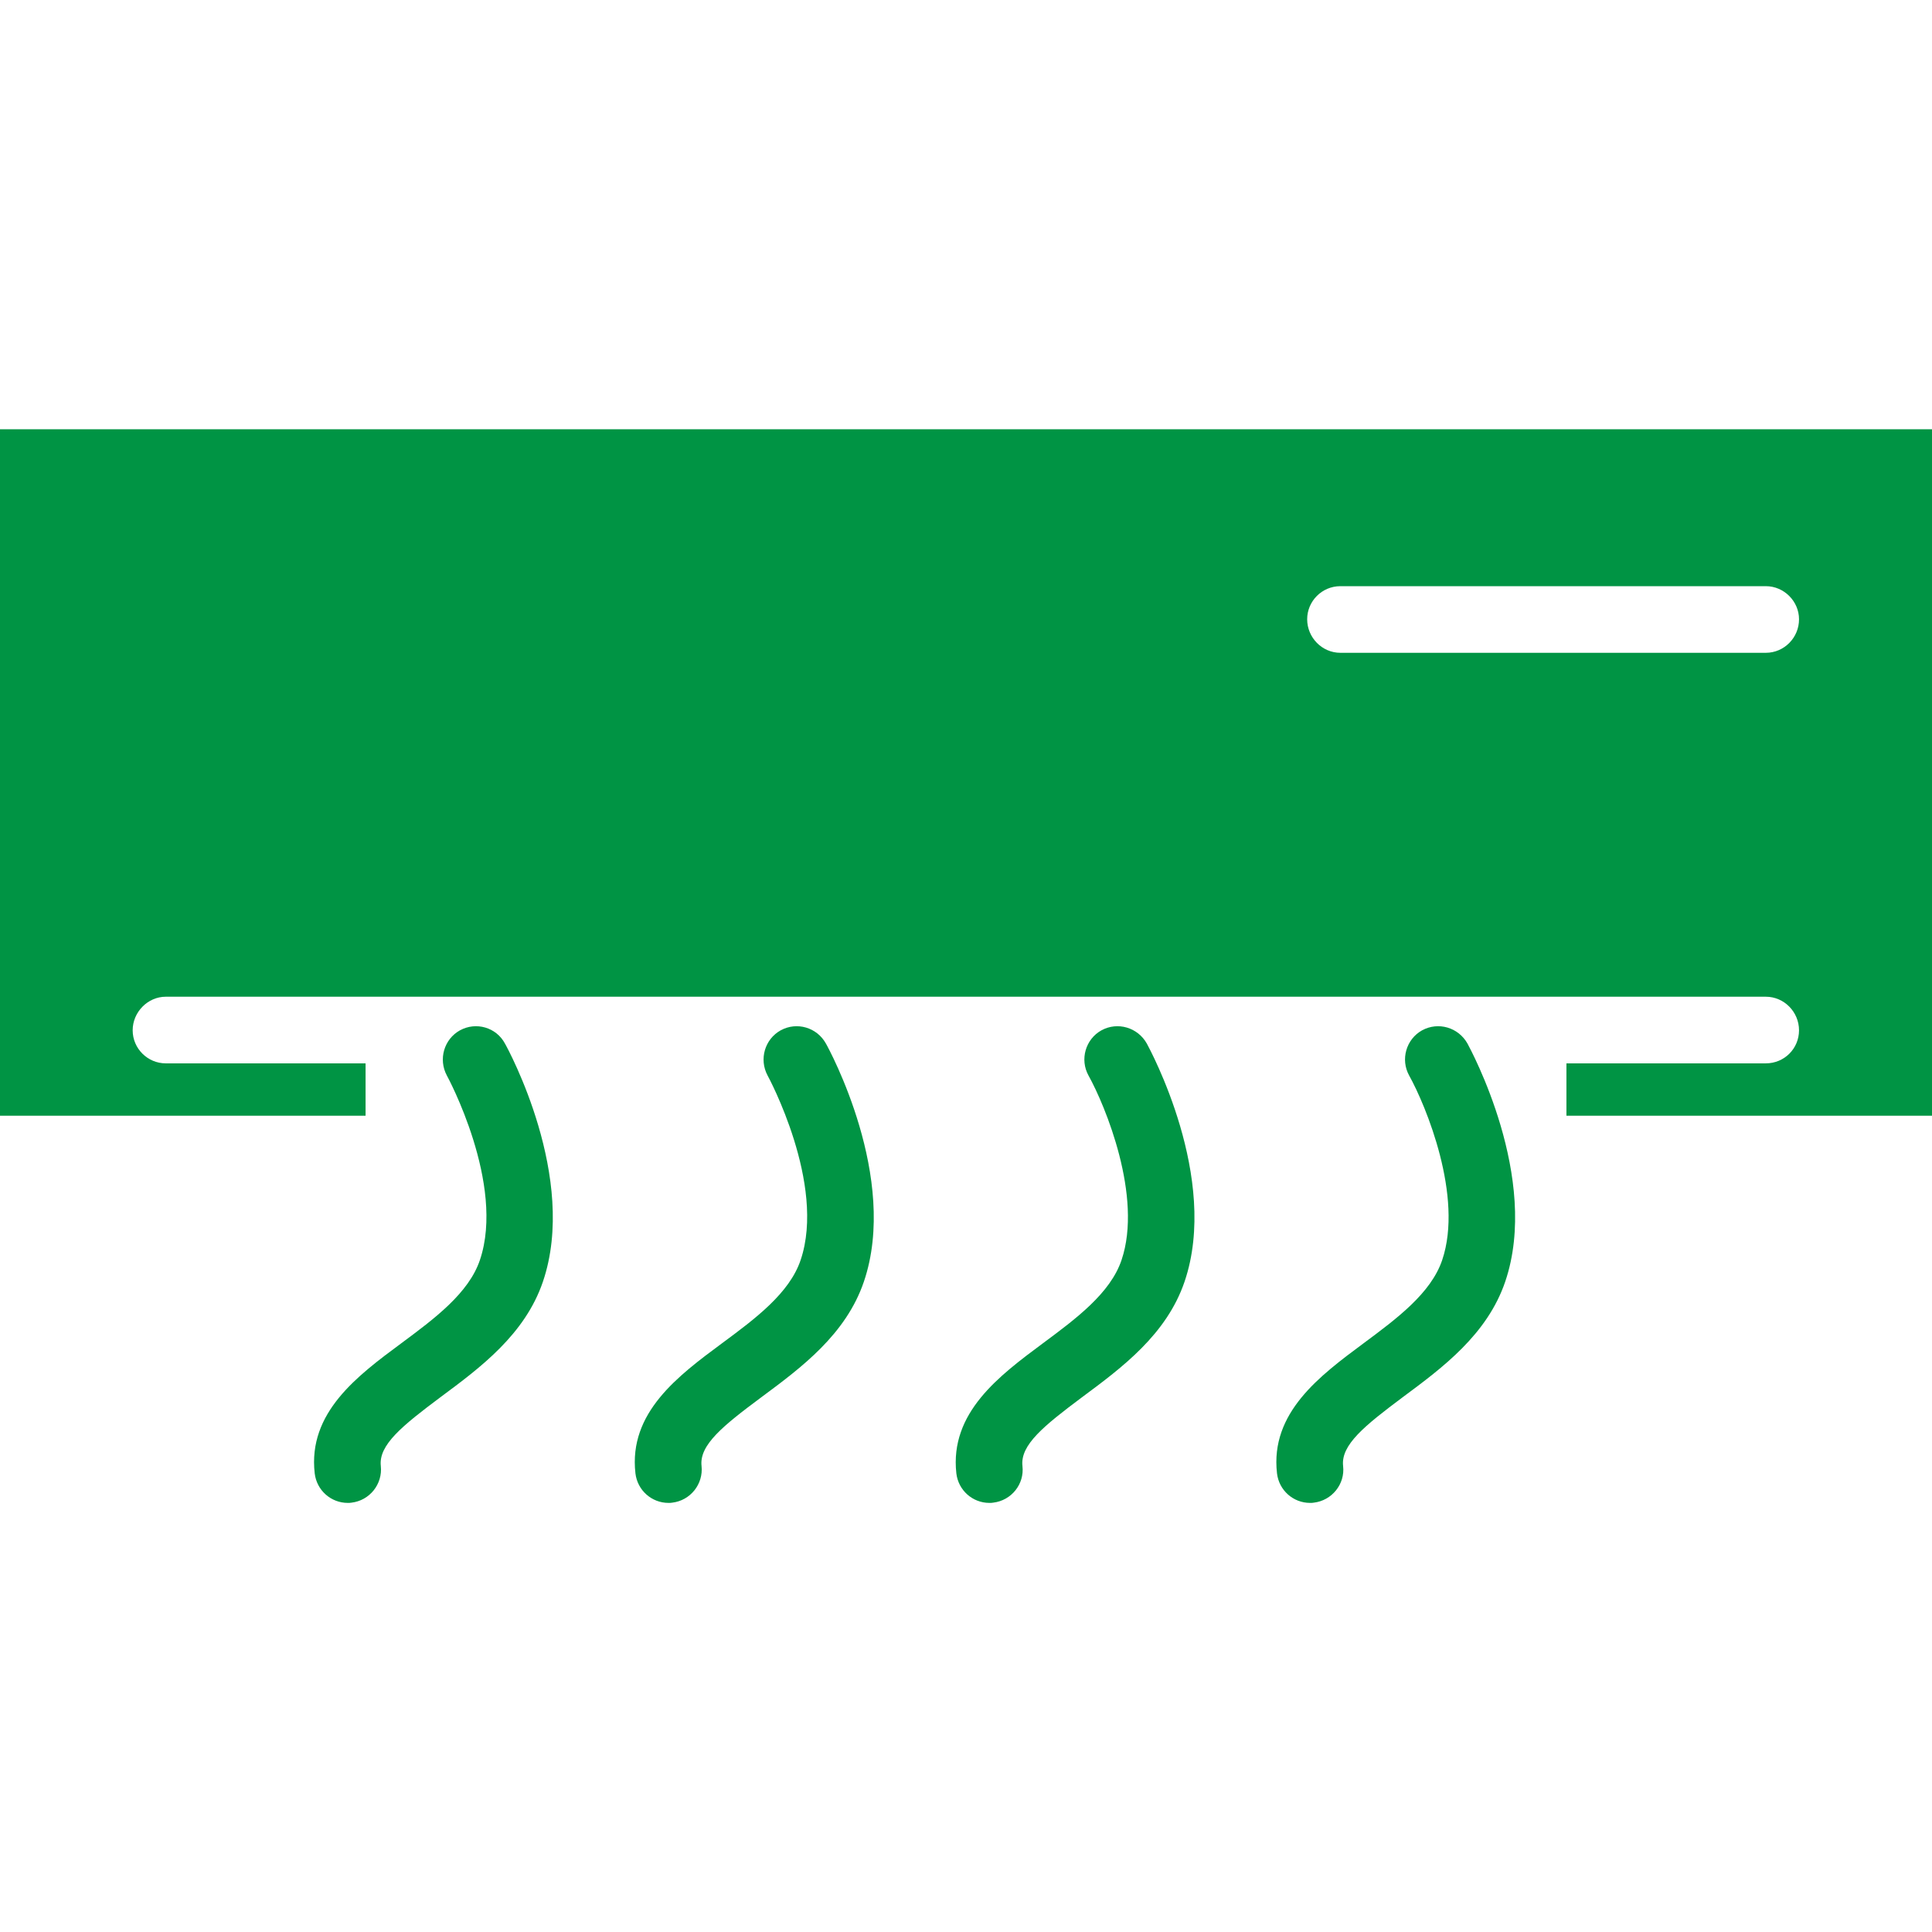 <svg xmlns:xlink="http://www.w3.org/1999/xlink" xmlns="http://www.w3.org/2000/svg" width="100" height="100" viewBox="0 0 100 100" id="1147174551" class="svg u_1147174551" data-icon-custom="true" aria-labelledby="1853383916"><title id="1853383916" fill="#009444">Ductless AC</title><path d="m23.809 53.328c-0.828 0.461-1.129 1.5-0.68 2.34 0.031 0.051 3.039 5.621 1.711 9.551-0.578 1.719-2.359 3.039-4.07 4.309-2.269 1.68-4.84 3.59-4.481 6.731 0.102 0.879 0.84 1.531 1.711 1.531 0.059 0 0.129 0 0.191-0.012 0.941-0.109 1.621-0.961 1.52-1.898-0.121-1.09 1.102-2.078 3.109-3.578 2.039-1.512 4.352-3.231 5.281-5.961 1.828-5.371-1.801-12.039-1.961-12.32-0.449-0.848-1.5-1.148-2.332-0.691z" fill="#009444"></path><path d="m40.41 53.328c-0.828 0.461-1.129 1.5-0.68 2.34 0.031 0.051 3.039 5.621 1.711 9.551-0.578 1.719-2.352 3.039-4.07 4.309-2.269 1.68-4.84 3.59-4.481 6.731 0.102 0.879 0.84 1.531 1.711 1.531 0.07 0 0.129 0 0.191-0.012 0.941-0.109 1.621-0.961 1.52-1.898-0.121-1.09 1.102-2.078 3.121-3.578 2.039-1.512 4.352-3.231 5.281-5.961 1.828-5.371-1.801-12.039-1.961-12.32-0.465-0.848-1.516-1.148-2.344-0.691z" fill="#009444"></path><path d="m57.012 53.328c-0.828 0.461-1.129 1.512-0.672 2.34 0.859 1.539 2.82 6.269 1.711 9.551-0.578 1.719-2.359 3.039-4.07 4.309-2.262 1.68-4.828 3.59-4.481 6.731 0.102 0.879 0.84 1.531 1.711 1.531 0.07 0 0.129 0 0.191-0.012 0.949-0.109 1.629-0.961 1.52-1.898-0.121-1.09 1.102-2.078 3.109-3.578 2.039-1.512 4.352-3.231 5.281-5.961 1.828-5.371-1.801-12.039-1.949-12.32-0.473-0.848-1.523-1.148-2.352-0.691z" fill="#009444"></path><path d="m73.609 53.328c-0.828 0.461-1.129 1.512-0.672 2.34 0.859 1.539 2.82 6.269 1.711 9.551-0.578 1.719-2.359 3.039-4.07 4.309-2.262 1.68-4.84 3.59-4.481 6.731 0.102 0.879 0.84 1.531 1.711 1.531 0.07 0 0.129 0 0.191-0.012 0.941-0.109 1.629-0.961 1.52-1.898-0.121-1.09 1.102-2.078 3.109-3.578 2.039-1.512 4.352-3.231 5.281-5.961 1.828-5.371-1.801-12.039-1.949-12.32-0.473-0.848-1.52-1.148-2.352-0.691z" fill="#009444"></path><path d="m0 22.219v35.531h18.922v-2.711h-10.344c-0.93 0-1.711-0.762-1.711-1.711s0.789-1.738 1.711-1.738h82.82c0.949 0 1.719 0.789 1.719 1.738s-0.762 1.711-1.719 1.711h-10.32v2.711h18.922v-35.531zm91.398 11.57h-22.02c-0.949 0-1.719-0.789-1.719-1.738 0-0.93 0.762-1.711 1.719-1.711h22.02c0.949 0 1.719 0.789 1.719 1.711 0.004 0.949-0.766 1.738-1.719 1.738z" fill="#009444"></path></svg>